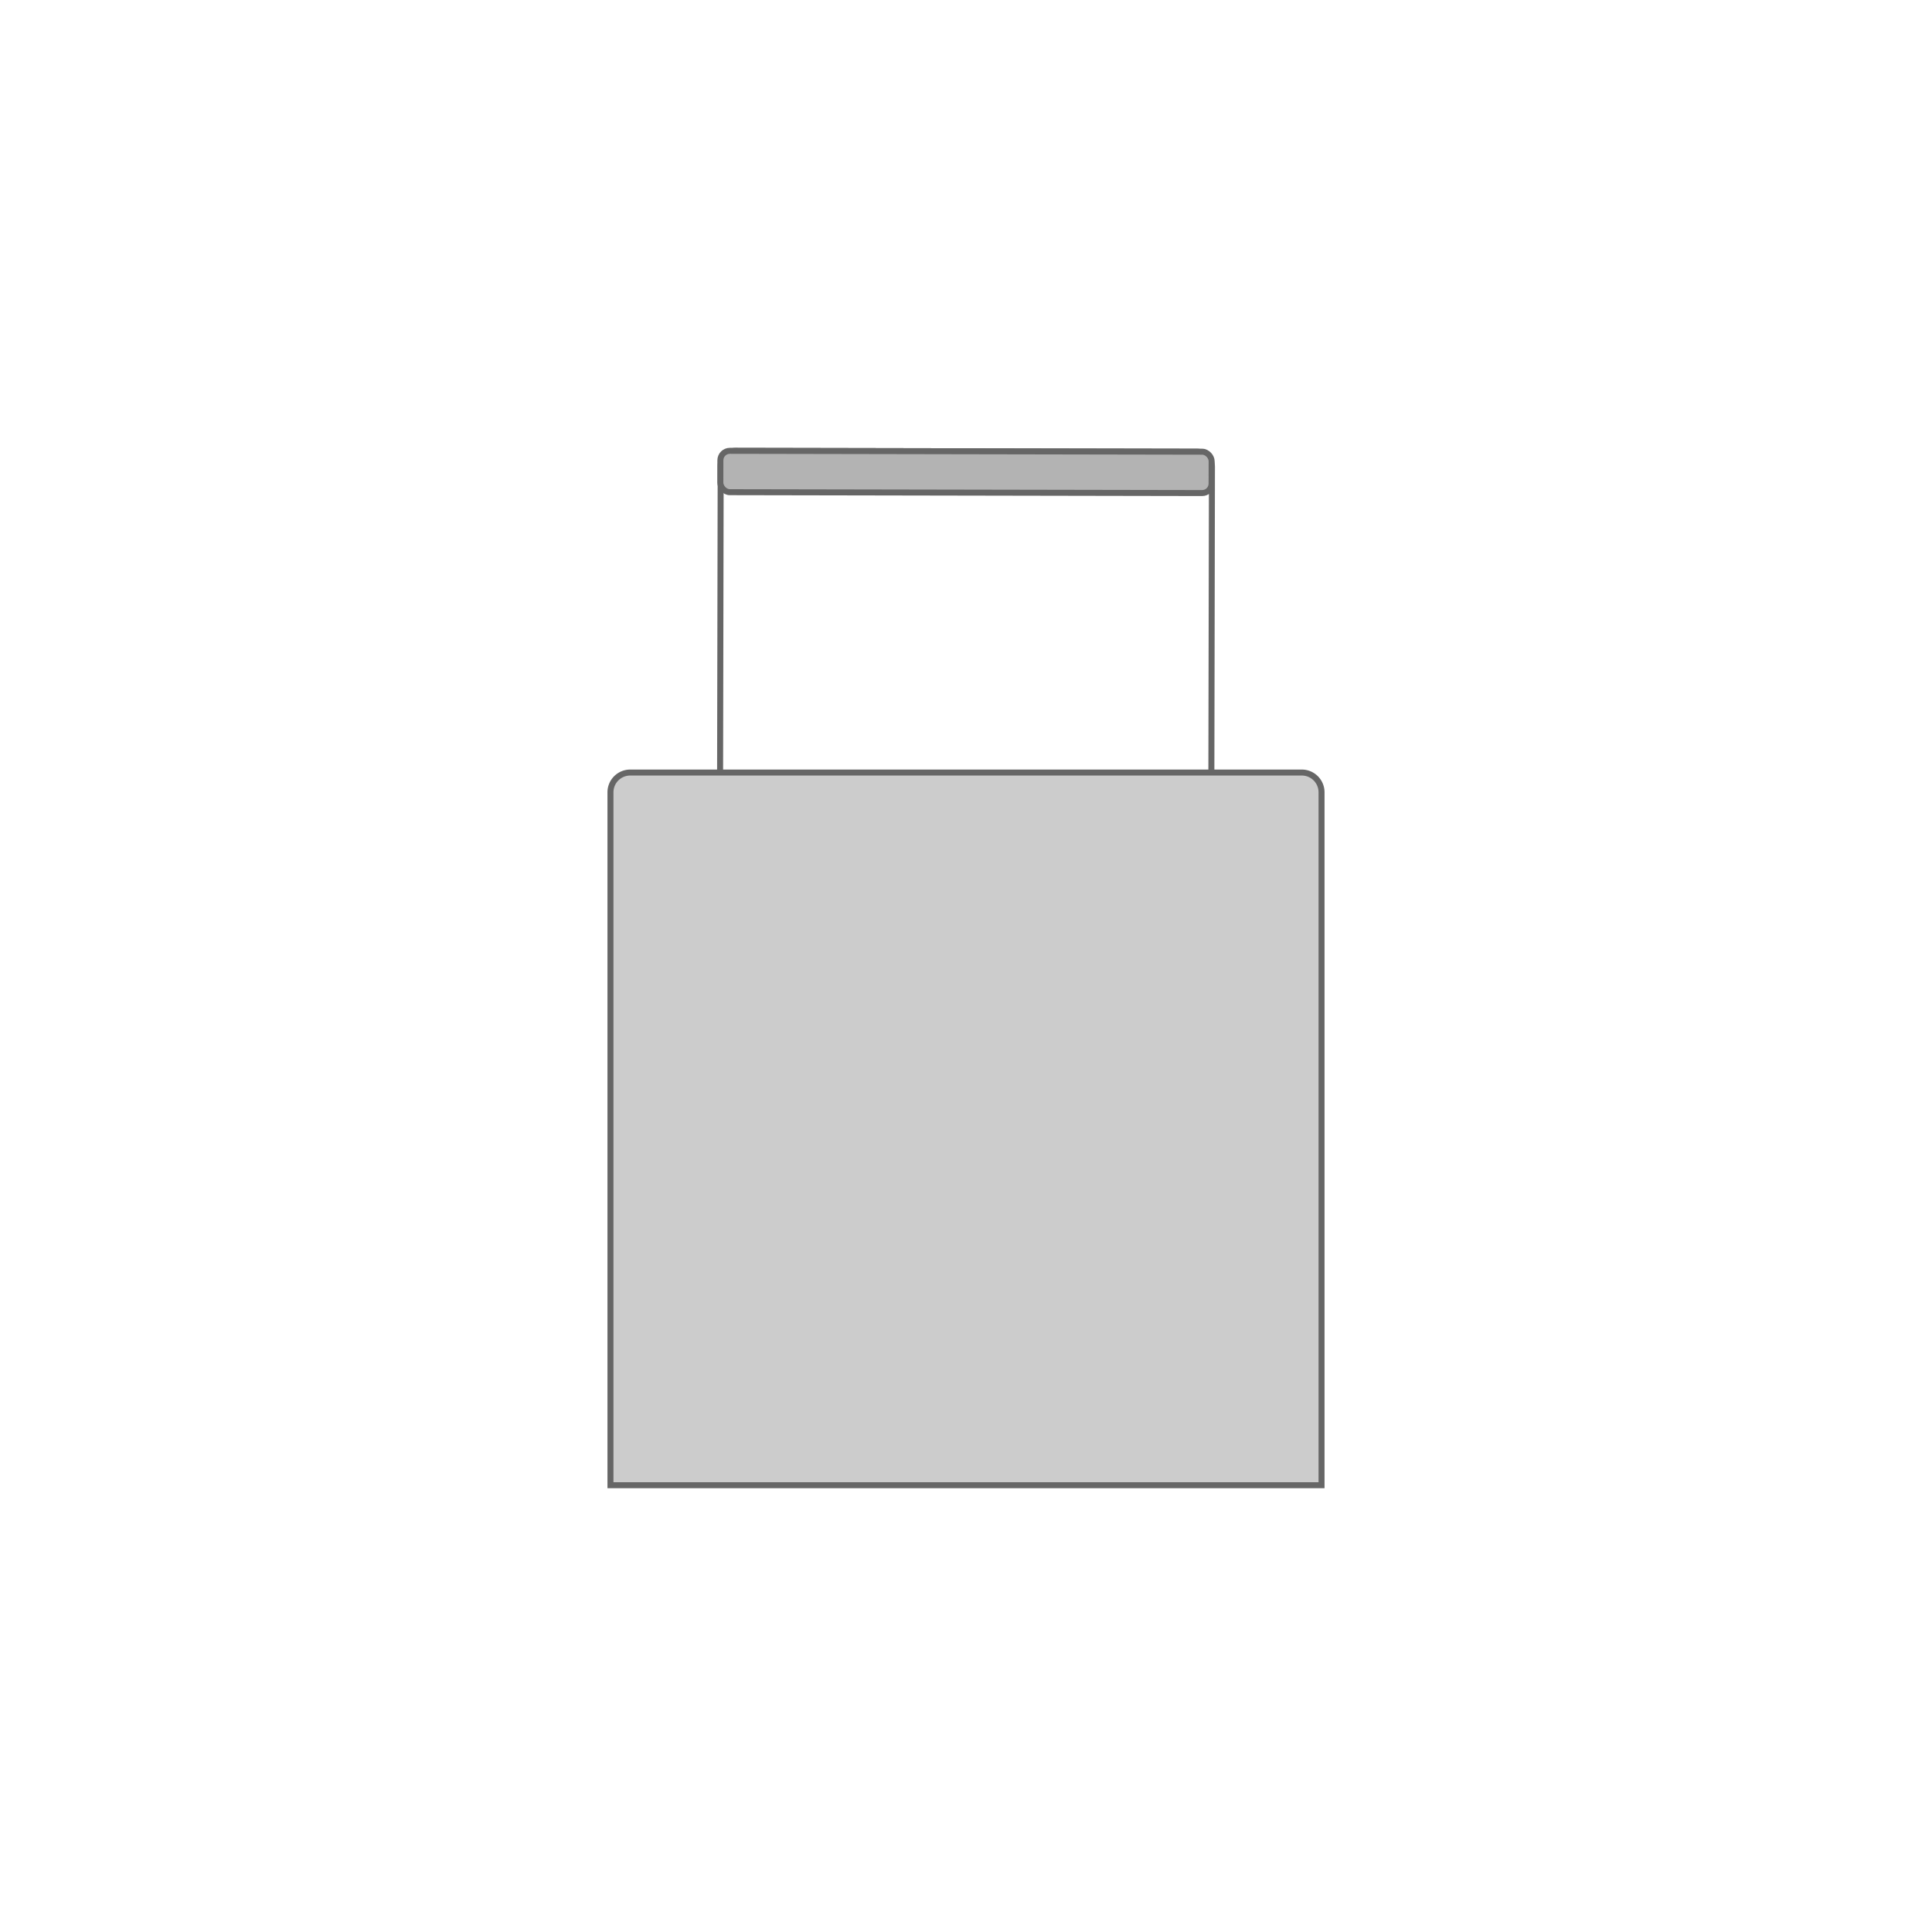<svg xmlns="http://www.w3.org/2000/svg" width="120" height="120" viewBox="0 0 120 120">
  <g id="组_5903" data-name="组 5903" transform="translate(-1211 -4110)">
    <g id="组_6" data-name="组 6" transform="translate(466 -5205)">
      <rect id="矩形_542" data-name="矩形 542" width="120" height="120" transform="translate(745 9315)" fill="none"/>
    </g>
    <g id="组_5900" data-name="组 5900" transform="translate(1079.313 3817.962)">
      <path id="矩形_525" data-name="矩形 525" d="M.945,0H29.569a.945.945,0,0,1,.945.945V20.882a0,0,0,0,1,0,0H0a0,0,0,0,1,0,0V.945A.945.945,0,0,1,.945,0Z" transform="translate(176.451 320.038) rotate(0.107)" fill="none" stroke="#666" stroke-miterlimit="10" stroke-width="0.372"/>
      <rect id="矩形_526" data-name="矩形 526" width="30.514" height="2.569" rx="0.589" transform="translate(176.432 320.038) rotate(0.107)" fill="#b3b3b3" stroke="#666" stroke-miterlimit="10" stroke-width="0.372"/>
      <path id="矩形_527" data-name="矩形 527" d="M1.227,0H42.939a1.227,1.227,0,0,1,1.227,1.227V44.266a0,0,0,0,1,0,0H0a0,0,0,0,1,0,0V1.227A1.227,1.227,0,0,1,1.227,0Z" transform="translate(169.604 340.022)" fill="#ccc" stroke="#666" stroke-miterlimit="10" stroke-width="0.372"/>
    </g>
  </g>
</svg>
